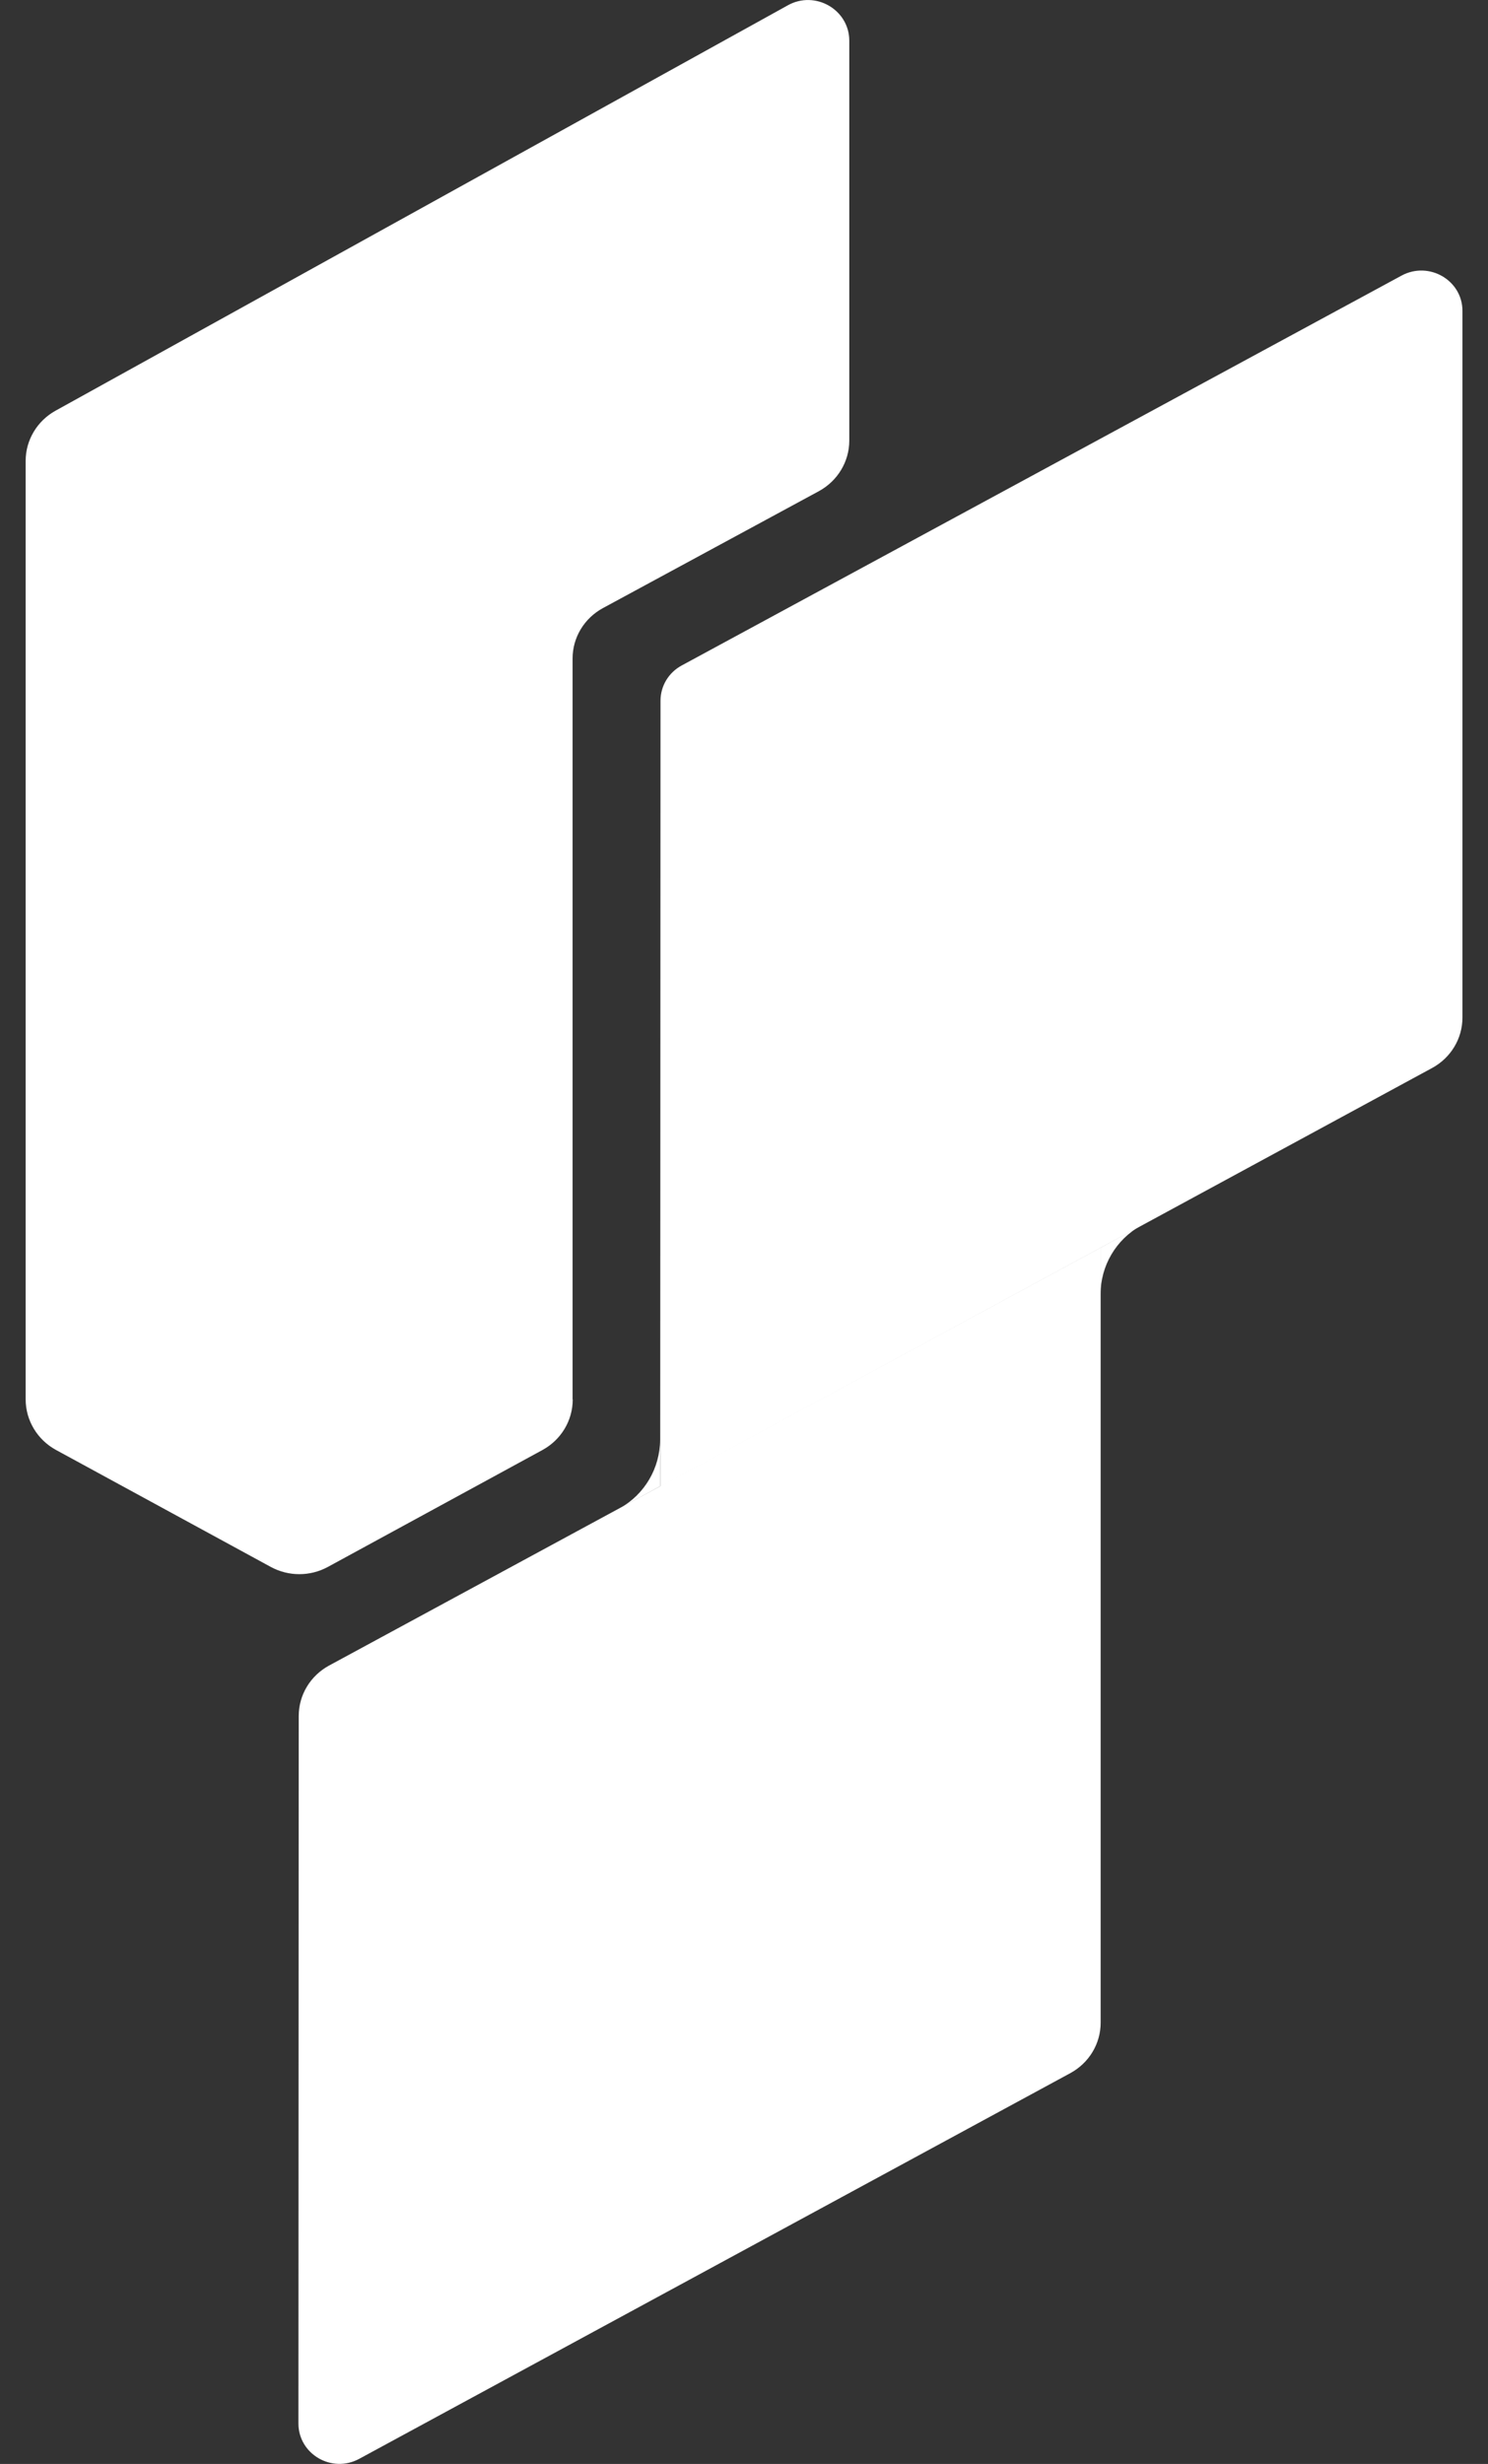<svg width="29" height="48" viewBox="0 0 29 48" fill="none" xmlns="http://www.w3.org/2000/svg">
<rect x="0" y="0" width="29" height="48" fill="#333333" stroke="none"/>
<path d="M28.502 6.056V19.823C28.502 20.233 28.275 20.608 27.91 20.806L12.867 28.962L12.873 13.65C12.873 13.365 13.03 13.101 13.288 12.963L27.315 5.369C27.849 5.081 28.502 5.459 28.502 6.056Z" fill="white"/>
<path d="M21.451 24.306V39.404C21.451 39.814 21.224 40.189 20.859 40.387L7.003 47.899C6.469 48.19 5.816 47.81 5.816 47.21L5.822 33.429C5.822 33.019 6.049 32.644 6.414 32.446L21.451 24.304V24.306Z" fill="white"/>
<path d="M11.159 27.262V12.829C11.159 12.419 11.386 12.044 11.751 11.846L15.96 9.568C16.325 9.369 16.552 8.992 16.552 8.584V0.787C16.547 0.187 15.888 -0.193 15.355 0.103L1.084 8C0.724 8.199 0.5 8.573 0.5 8.978V27.262C0.5 27.669 0.727 28.047 1.089 28.245L5.279 30.526C5.625 30.713 6.042 30.713 6.388 30.526L10.573 28.247C10.935 28.049 11.162 27.674 11.162 27.264L11.159 27.262Z" fill="white"/>
<path d="M12.078 29.383C12.565 29.111 12.864 28.598 12.864 28.047V28.954L12.078 29.383Z" fill="white"/>
<path d="M22.235 23.877C21.748 24.148 21.449 24.662 21.449 25.213V24.306L22.235 23.877Z" fill="white"/>
</svg>

